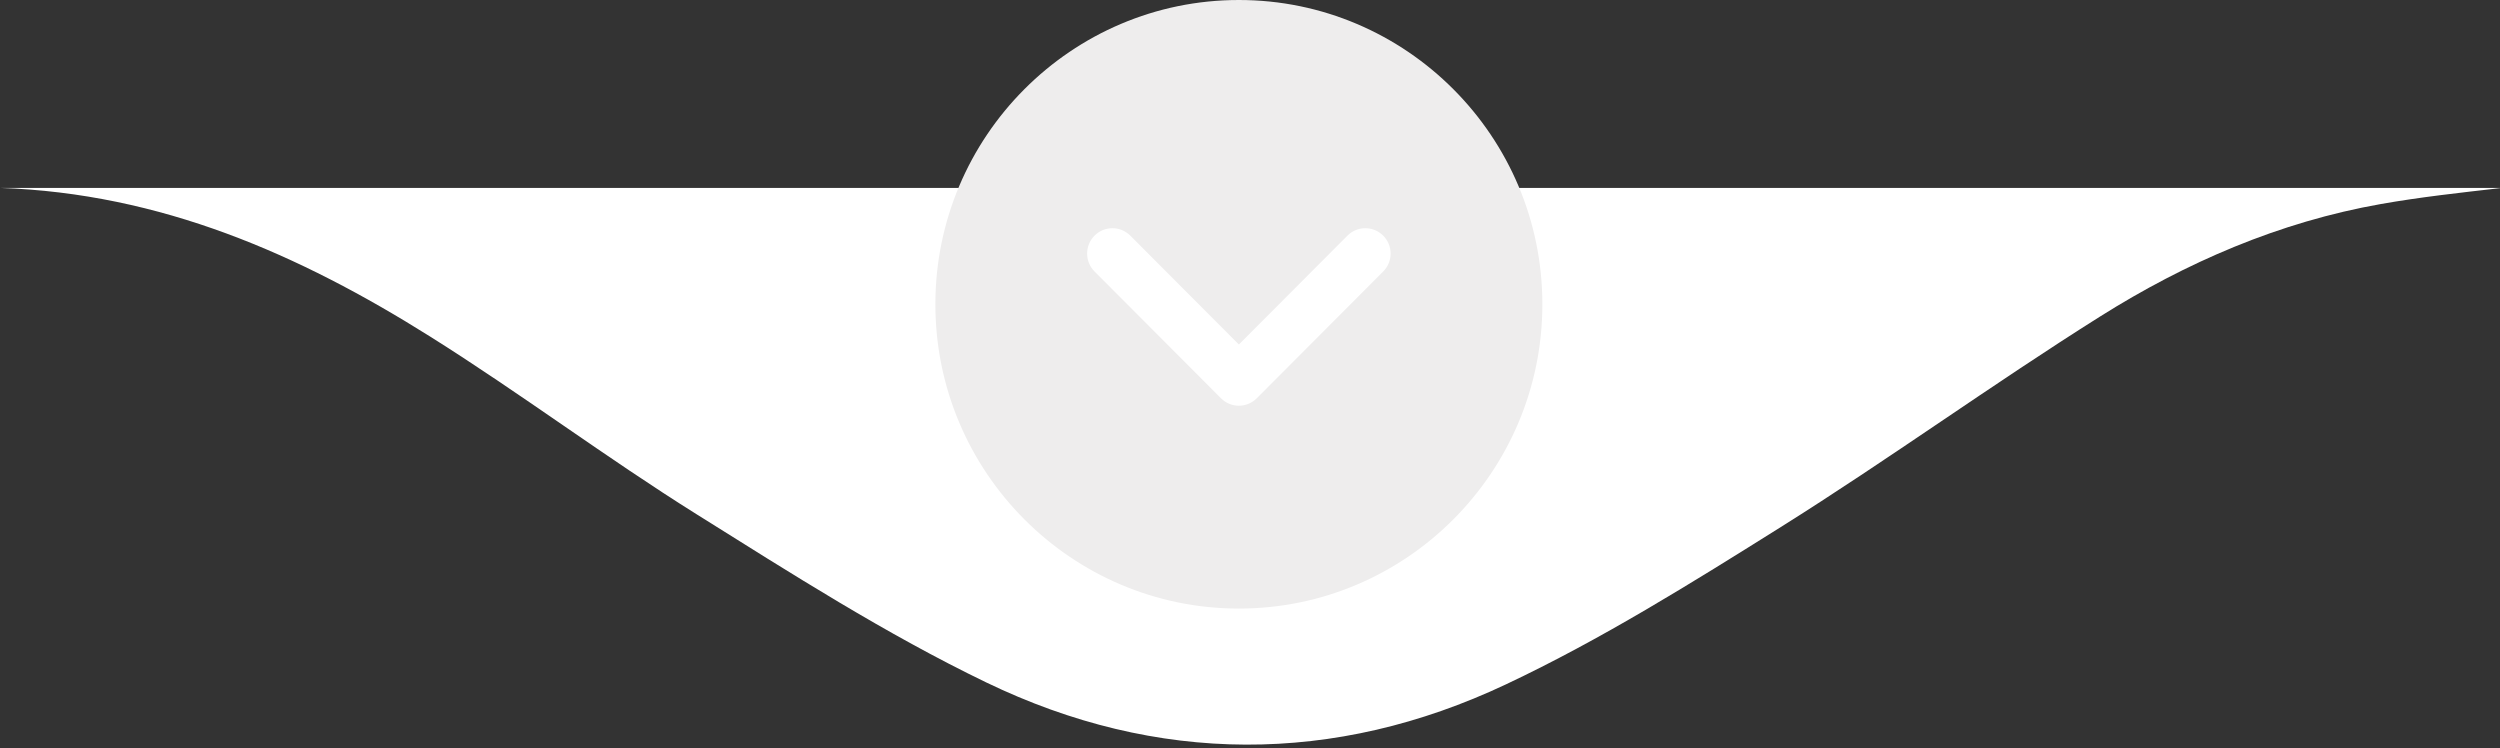 <svg xmlns="http://www.w3.org/2000/svg" width="147" height="44" viewBox="0 0 147 44" fill="none"><rect x="0" y="0" width="147" height="44" fill="#333333" stroke="none"/><path d="M147 11.05L147 11.063C144.634 11.334 142.293 11.591 140.006 11.995C134.013 13.052 128.53 15.437 123.487 18.61C117.14 22.603 111.071 27.001 104.719 30.986C99.465 34.28 94.162 37.595 88.544 40.244C78.461 44.998 68.027 44.969 57.993 40.128C52.078 37.274 46.512 33.714 40.951 30.233C35.624 26.899 30.599 23.122 25.277 19.78C17.614 14.968 9.474 11.368 2.8618e-06 11.049L147 11.05Z" fill="white"></path><path d="M90.691 17.892C90.691 8.026 82.686 -3.35653e-07 72.846 -7.48254e-07C63.005 -1.16085e-06 55 8.026 55 17.892C55 27.758 63.005 35.784 72.846 35.784C82.686 35.784 90.691 27.758 90.691 17.892ZM71.794 23.419L64.359 15.964C64.069 15.674 63.923 15.292 63.923 14.91C63.923 14.528 64.069 14.147 64.359 13.856C64.94 13.273 65.88 13.273 66.461 13.856L72.846 20.257L79.23 13.856C79.811 13.273 80.751 13.273 81.332 13.856C81.914 14.439 81.914 15.381 81.332 15.964L73.897 23.419C73.315 24.002 72.376 24.002 71.794 23.419Z" fill="#EEEDED"></path></svg>